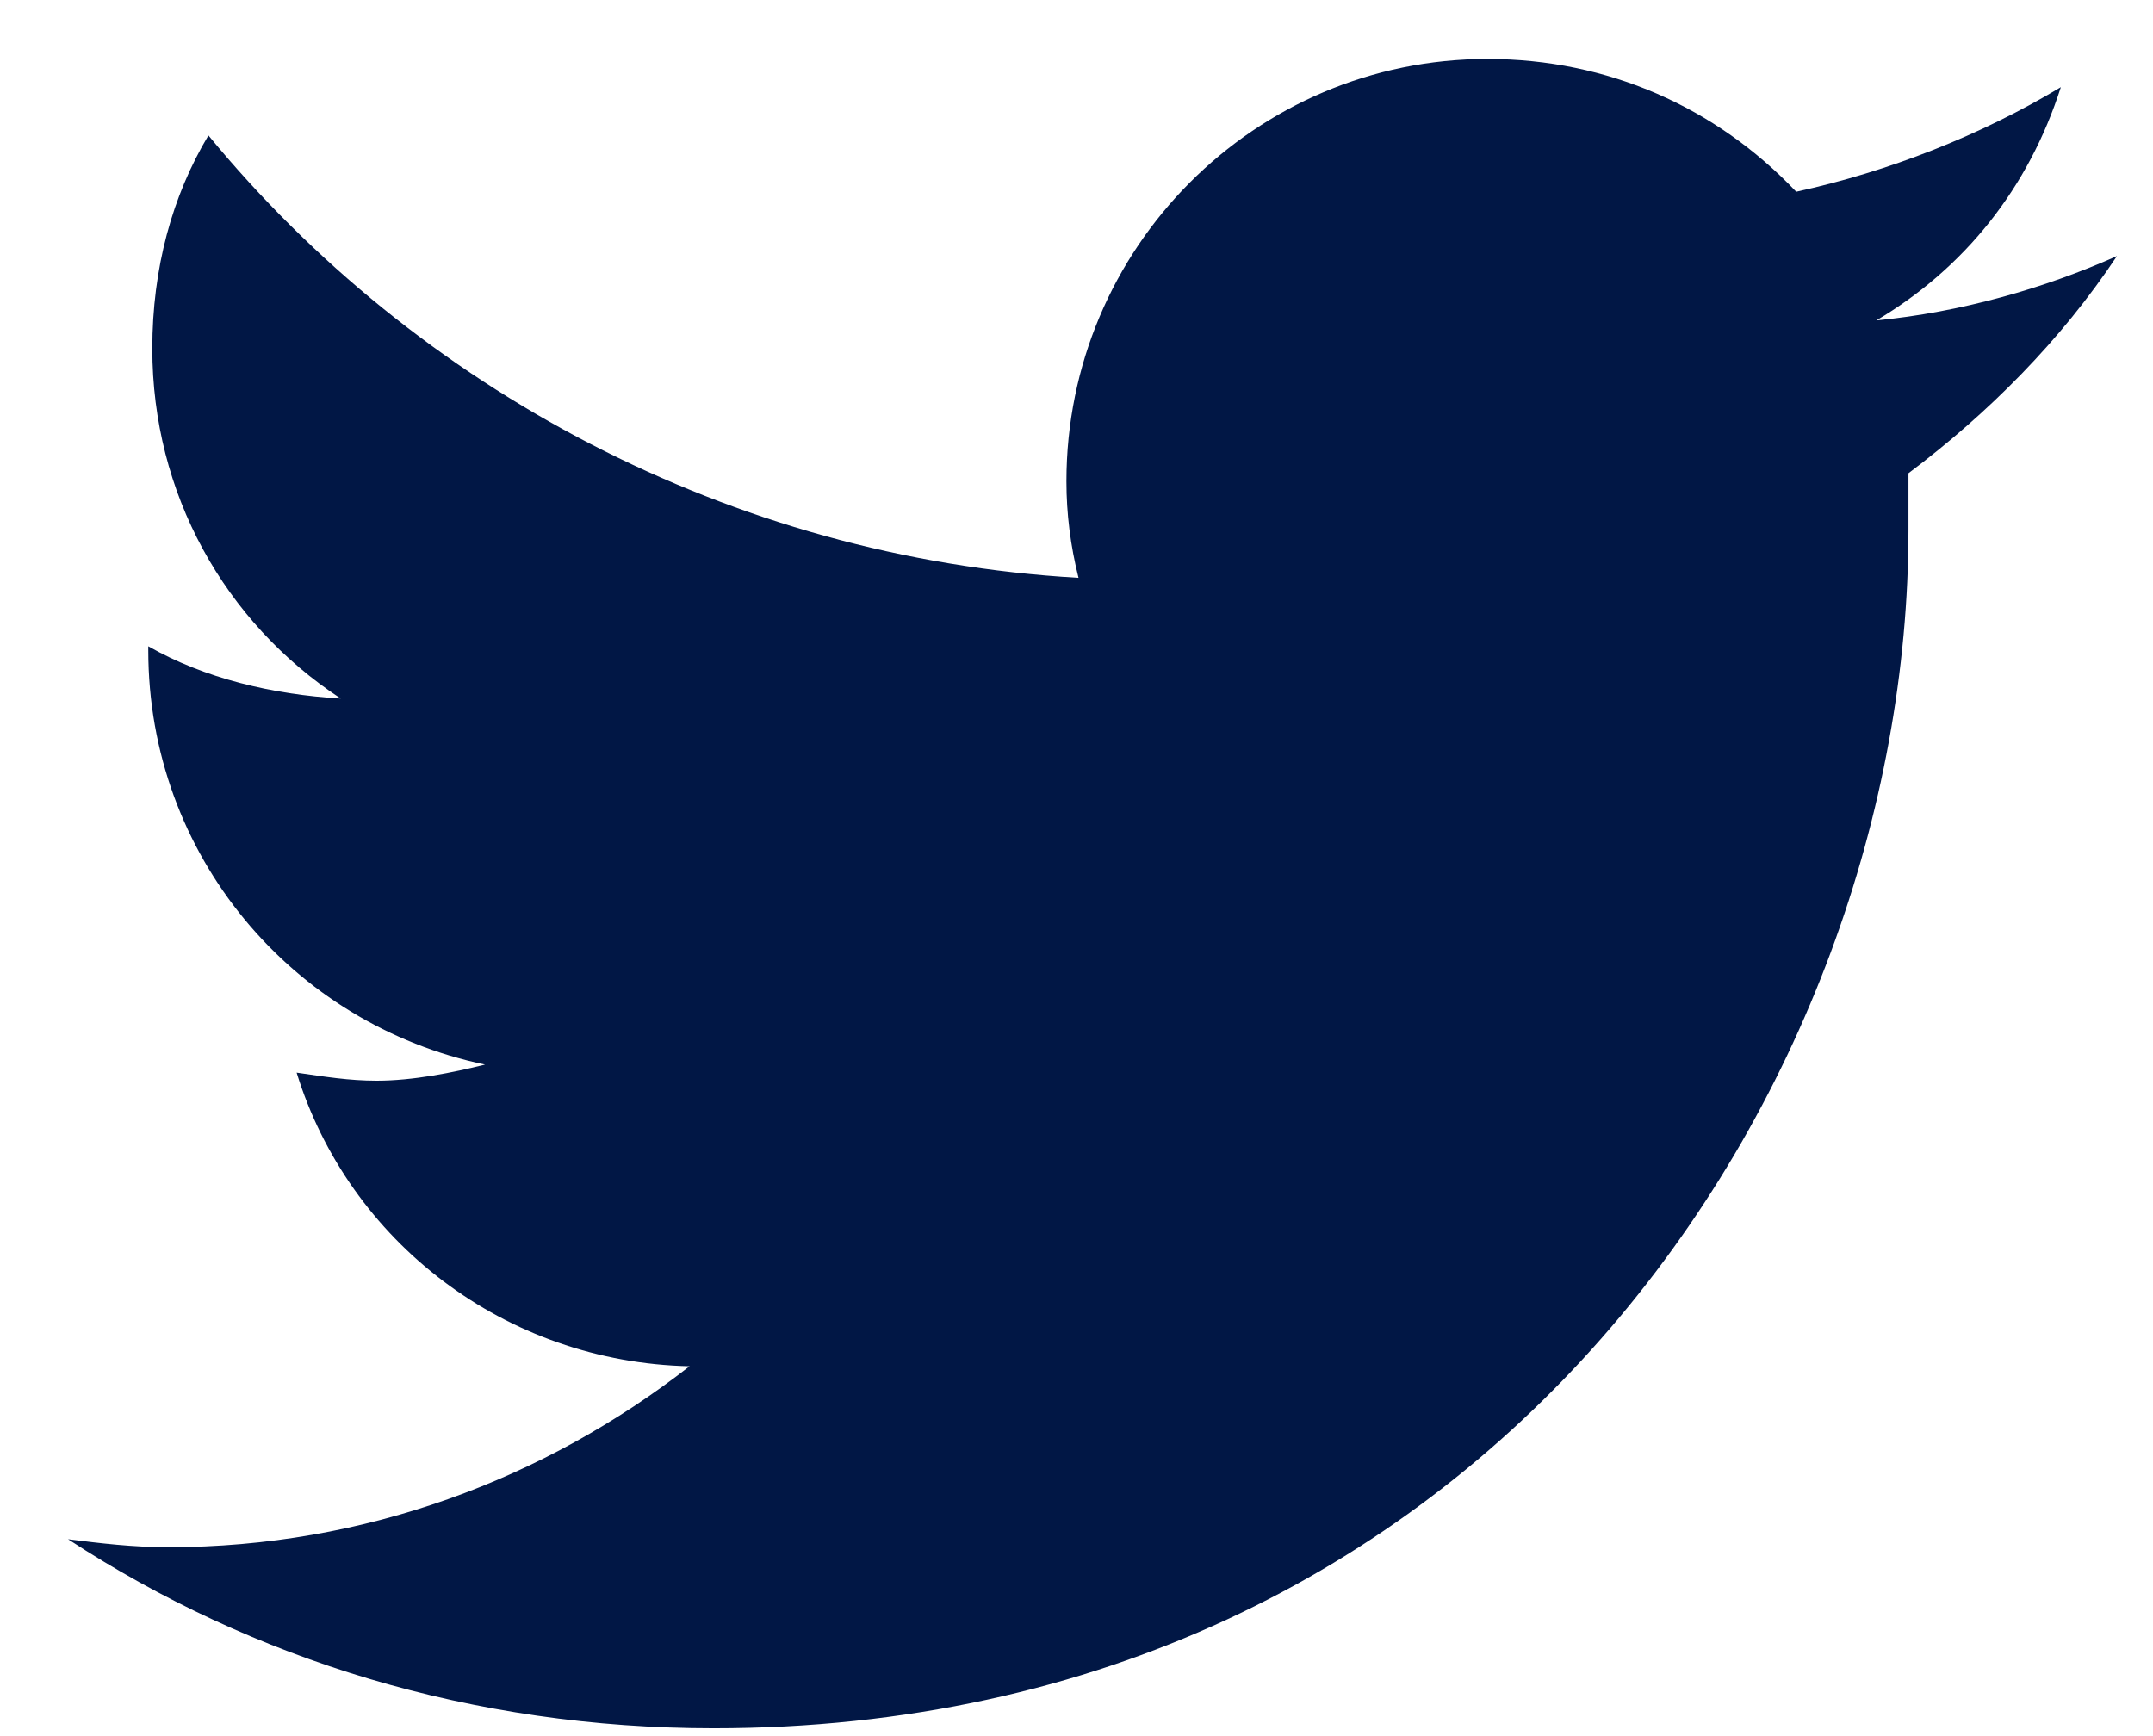 <svg width="31" height="25" viewBox="0 0 31 25" fill="none" xmlns="http://www.w3.org/2000/svg">
<path d="M27.479 6.815C28.634 5.946 29.673 4.904 30.481 3.687C29.442 4.151 28.23 4.498 27.017 4.614C28.288 3.861 29.211 2.703 29.673 1.255C28.518 1.95 27.191 2.471 25.863 2.761C24.708 1.544 23.149 0.849 21.417 0.849C18.069 0.849 15.355 3.571 15.355 6.931C15.355 7.394 15.413 7.858 15.529 8.321C10.506 8.032 6.003 5.599 3.001 1.95C2.481 2.818 2.193 3.861 2.193 5.02C2.193 7.105 3.232 8.958 4.906 10.059C3.925 10.001 2.943 9.769 2.135 9.306V9.364C2.135 12.318 4.213 14.751 6.984 15.33C6.522 15.446 5.945 15.562 5.426 15.562C5.021 15.562 4.675 15.504 4.271 15.446C5.021 17.878 7.273 19.616 9.929 19.674C7.85 21.296 5.252 22.28 2.424 22.28C1.904 22.28 1.442 22.223 0.98 22.165C3.636 23.902 6.811 24.887 10.275 24.887C21.417 24.887 27.479 15.677 27.479 7.626C27.479 7.336 27.479 7.105 27.479 6.815Z" fill="#011745"/>
</svg>
